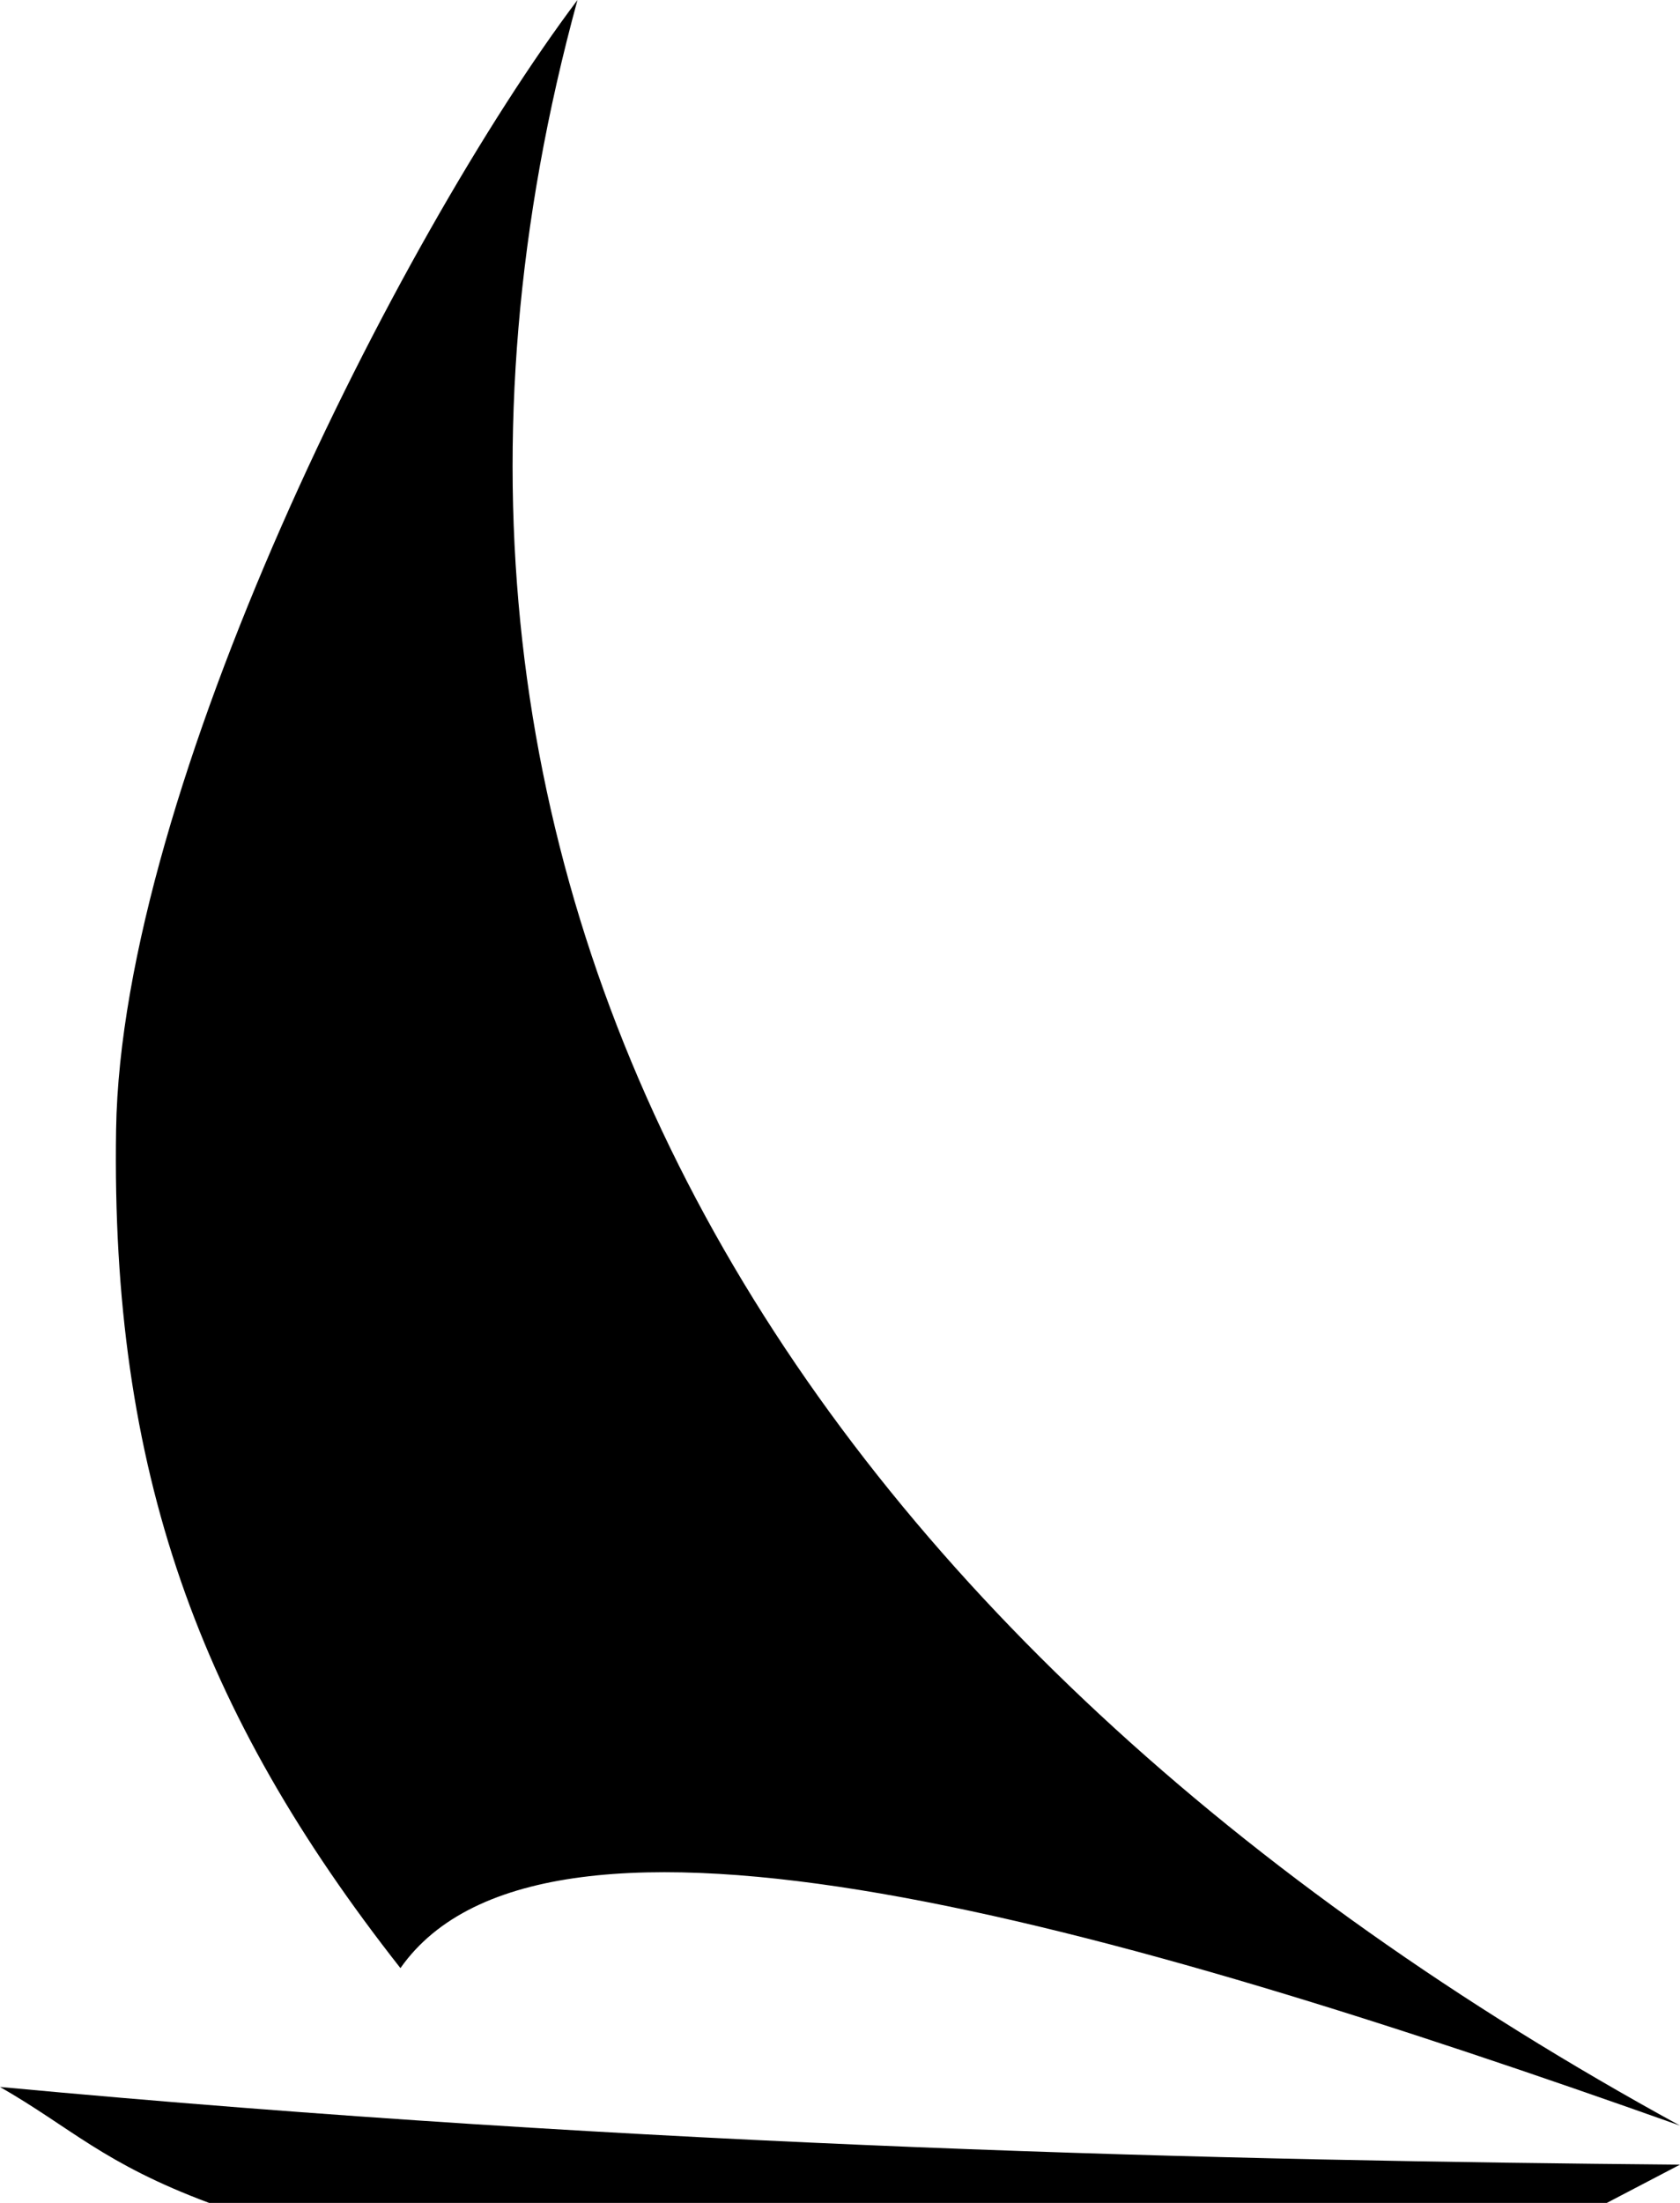<svg width="87" height="114" xmlns="http://www.w3.org/2000/svg" xmlns:xlink="http://www.w3.org/1999/xlink" xml:space="preserve" overflow="hidden"><defs><clipPath id="clip0"><rect x="562" y="1843" width="87" height="114"/></clipPath></defs><g clip-path="url(#clip0)" transform="translate(-562 -1843)"><path d="M591.905 1843C582.575 1855.41 568.29 1883.79 568.012 1901.45 567.734 1919.12 572.318 1931.6 582.737 1944.85 590.238 1934.16 619.55 1942.54 649 1953 603.158 1927.94 579.264 1889.2 591.905 1843Z" fill-rule="evenodd"/><path d="M562 1951C565.67 1953.1 567.355 1954.96 572.83 1957L645.21 1957 649 1955.02C625.776 1954.82 595.693 1954.14 562 1951Z" fill-rule="evenodd"/></g></svg>